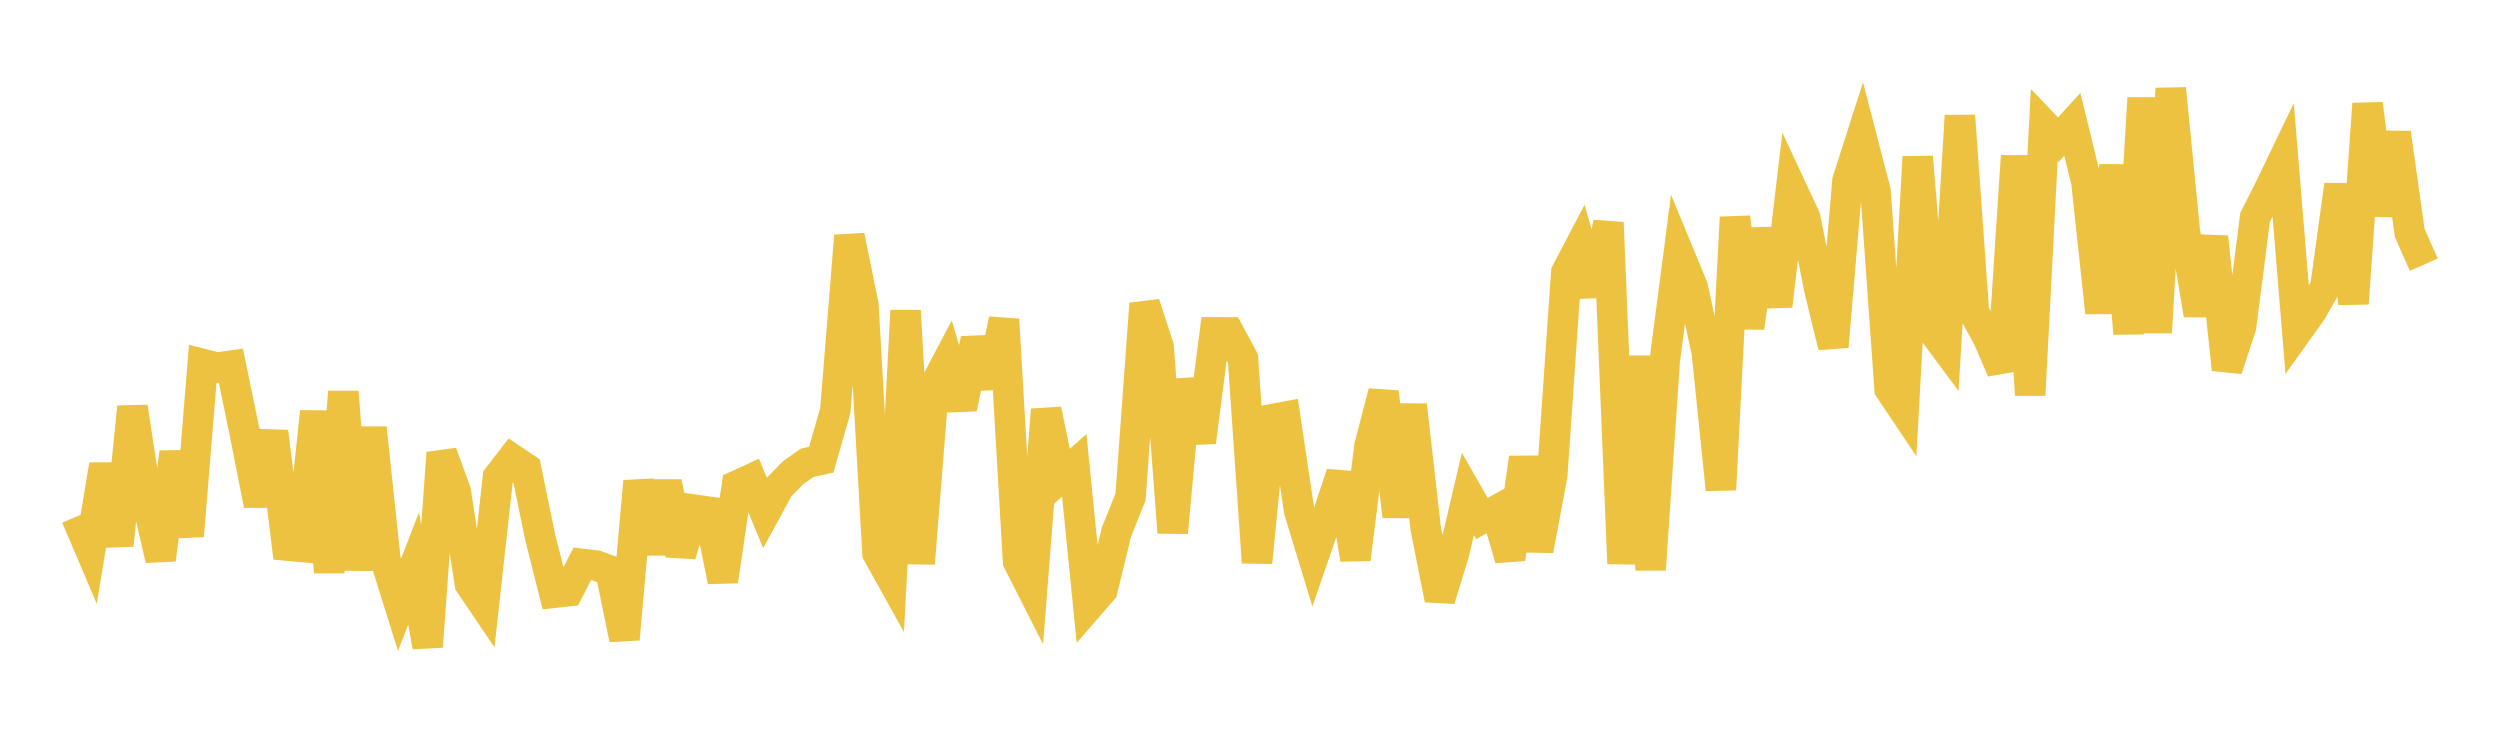 <svg width="164" height="48" xmlns="http://www.w3.org/2000/svg" xmlns:xlink="http://www.w3.org/1999/xlink"><path fill="none" stroke="rgb(237,194,64)" stroke-width="2" d="M5,33.895L5.922,36.058L6.844,30.495L7.766,35.768L8.689,26.698L9.611,32.708L10.533,36.709L11.455,29.677L12.377,35.16L13.299,23.879L14.222,24.116L15.144,23.99L16.066,28.44L16.988,33.127L17.91,28.32L18.832,35.79L19.754,35.873L20.677,27.007L21.599,37.534L22.521,25.709L23.443,37.361L24.365,28.074L25.287,36.733L26.21,39.673L27.132,37.293L28.054,42.416L28.976,29.714L29.898,32.239L30.82,38.287L31.743,39.654L32.665,31.307L33.587,30.113L34.509,30.733L35.431,35.215L36.353,38.881L37.275,38.78L38.198,36.992L39.12,37.102L40.042,37.443L40.964,41.927L41.886,31.575L42.808,36.255L43.731,31.632L44.653,36.386L45.575,33.439L46.497,33.569L47.419,38.121L48.341,31.856L49.263,31.433L50.186,33.645L51.108,31.954L52.03,31.006L52.952,30.36L53.874,30.155L54.796,26.935L55.719,15.472L56.641,20.026L57.563,36.289L58.485,37.945L59.407,20.382L60.329,36.961L61.251,25.412L62.174,23.662L63.096,26.785L64.018,22.246L64.94,25.367L65.862,20.961L66.784,36.818L67.707,38.637L68.629,26.877L69.551,31.345L70.473,30.523L71.395,39.765L72.317,38.702L73.24,34.901L74.162,32.604L75.084,19.924L76.006,22.755L76.928,34.937L77.85,24.934L78.772,28.996L79.695,21.803L80.617,21.806L81.539,23.52L82.461,36.9L83.383,27.512L84.305,27.339L85.228,33.52L86.15,36.548L87.072,33.875L87.994,31.076L88.916,36.686L89.838,29.264L90.76,25.721L91.683,33.874L92.605,26.577L93.527,34.665L94.449,39.324L95.371,36.337L96.293,32.402L97.216,34.011L98.138,33.5L99.06,36.668L99.982,30.031L100.904,36.098L101.826,31.188L102.749,17.865L103.671,16.109L104.593,19.336L105.515,14.602L106.437,36.971L107.359,23.384L108.281,37.369L109.204,23.691L110.126,16.617L111.048,18.85L111.97,23.139L112.892,32.119L113.814,14.26L114.737,21.489L115.659,15.052L116.581,20.068L117.503,12.311L118.425,14.29L119.347,18.974L120.269,22.738L121.192,11.875L122.114,8.992L123.036,12.547L123.958,25.514L124.88,26.89L125.802,10.294L126.725,21.609L127.647,22.849L128.569,7.593L129.491,20.482L130.413,22.168L131.335,24.299L132.257,10.234L133.18,25.913L134.102,8.201L135.024,9.165L135.946,8.155L136.868,11.944L137.79,20.51L138.713,10.857L139.635,21.88L140.557,6.437L141.479,21.811L142.401,5.813L143.323,15.151L144.246,20.649L145.168,15.547L146.09,24.229L147.012,21.436L147.934,14.258L148.856,12.435L149.778,10.516L150.701,21.731L151.623,20.442L152.545,18.828L153.467,12.132L154.389,19.906L155.311,6.815L156.234,14.09L157.156,8.726L158.078,15.282L159,17.363"></path></svg>